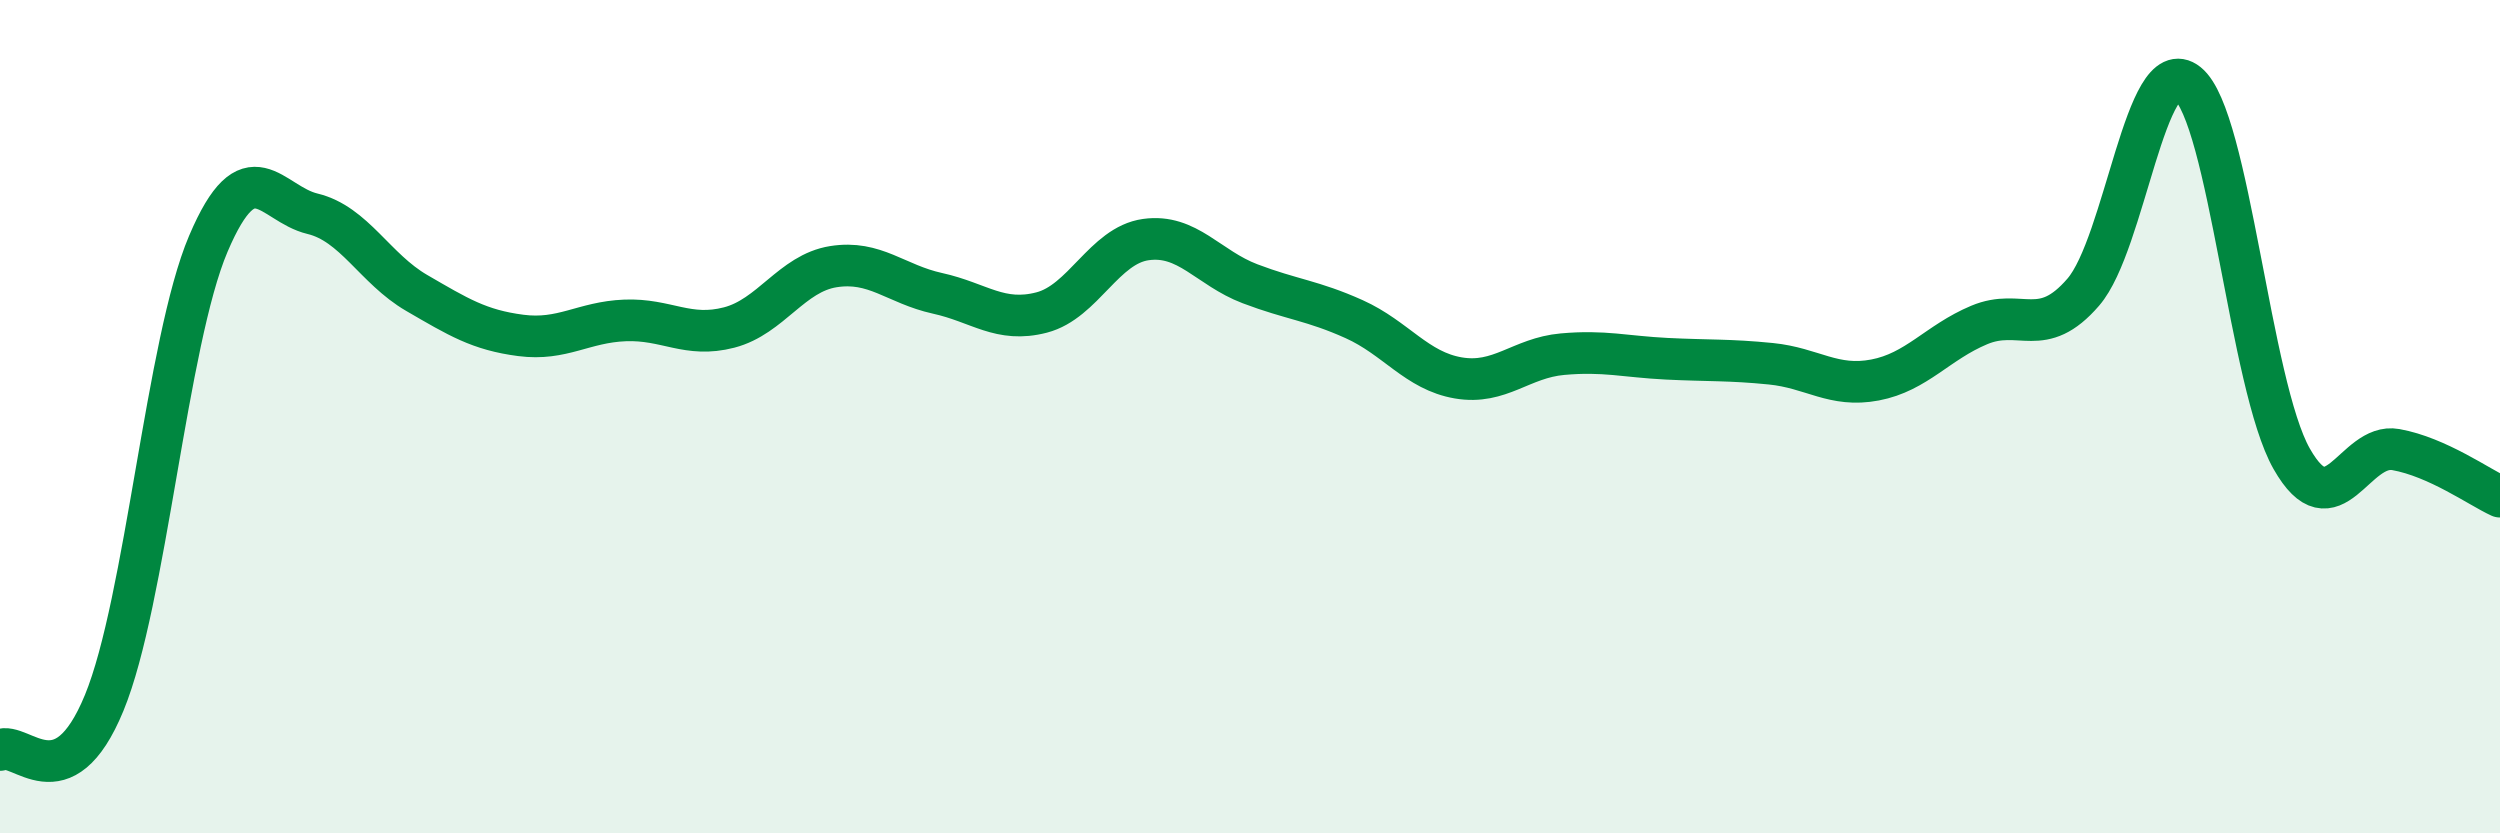 
    <svg width="60" height="20" viewBox="0 0 60 20" xmlns="http://www.w3.org/2000/svg">
      <path
        d="M 0,18 C 0.5,17.77 1.5,19.3 2.5,16.87 C 3.5,14.44 4,8.2 5,5.85 C 6,3.5 6.5,4.89 7.5,5.13 C 8.5,5.37 9,6.45 10,7.03 C 11,7.61 11.5,7.92 12.5,8.05 C 13.5,8.18 14,7.73 15,7.69 C 16,7.65 16.5,8.12 17.5,7.86 C 18.5,7.6 19,6.56 20,6.4 C 21,6.24 21.5,6.82 22.5,7.04 C 23.5,7.26 24,7.76 25,7.5 C 26,7.24 26.5,5.89 27.5,5.75 C 28.5,5.61 29,6.43 30,6.81 C 31,7.19 31.5,7.21 32.5,7.66 C 33.5,8.11 34,8.9 35,9.07 C 36,9.24 36.5,8.59 37.5,8.5 C 38.5,8.41 39,8.56 40,8.61 C 41,8.66 41.5,8.63 42.5,8.73 C 43.5,8.83 44,9.31 45,9.12 C 46,8.93 46.5,8.22 47.5,7.8 C 48.5,7.38 49,8.17 50,7.01 C 51,5.85 51.5,1.2 52.5,2 C 53.5,2.8 54,9.25 55,11.01 C 56,12.77 56.5,10.61 57.5,10.79 C 58.5,10.97 59.5,11.69 60,11.92L60 20L0 20Z"
        fill="#008740"
        opacity="0.1"
        stroke-linecap="round"
        stroke-linejoin="round"
      />
      <path
        d="M 0,18 C 0.5,17.77 1.5,19.3 2.5,16.87 C 3.5,14.44 4,8.2 5,5.85 C 6,3.5 6.5,4.89 7.5,5.13 C 8.5,5.37 9,6.45 10,7.03 C 11,7.61 11.5,7.92 12.5,8.05 C 13.5,8.18 14,7.73 15,7.69 C 16,7.65 16.5,8.12 17.5,7.86 C 18.5,7.6 19,6.56 20,6.4 C 21,6.24 21.5,6.82 22.5,7.04 C 23.5,7.26 24,7.76 25,7.5 C 26,7.24 26.5,5.89 27.5,5.75 C 28.5,5.61 29,6.43 30,6.81 C 31,7.19 31.5,7.21 32.5,7.66 C 33.5,8.11 34,8.9 35,9.07 C 36,9.24 36.5,8.59 37.5,8.5 C 38.5,8.41 39,8.56 40,8.61 C 41,8.66 41.5,8.63 42.5,8.73 C 43.5,8.83 44,9.31 45,9.12 C 46,8.93 46.5,8.22 47.5,7.8 C 48.5,7.38 49,8.17 50,7.01 C 51,5.85 51.5,1.2 52.5,2 C 53.5,2.8 54,9.25 55,11.01 C 56,12.77 56.5,10.61 57.5,10.79 C 58.5,10.97 59.5,11.69 60,11.92"
        stroke="#008740"
        stroke-width="1"
        fill="none"
        stroke-linecap="round"
        stroke-linejoin="round"
      />
    </svg>
  